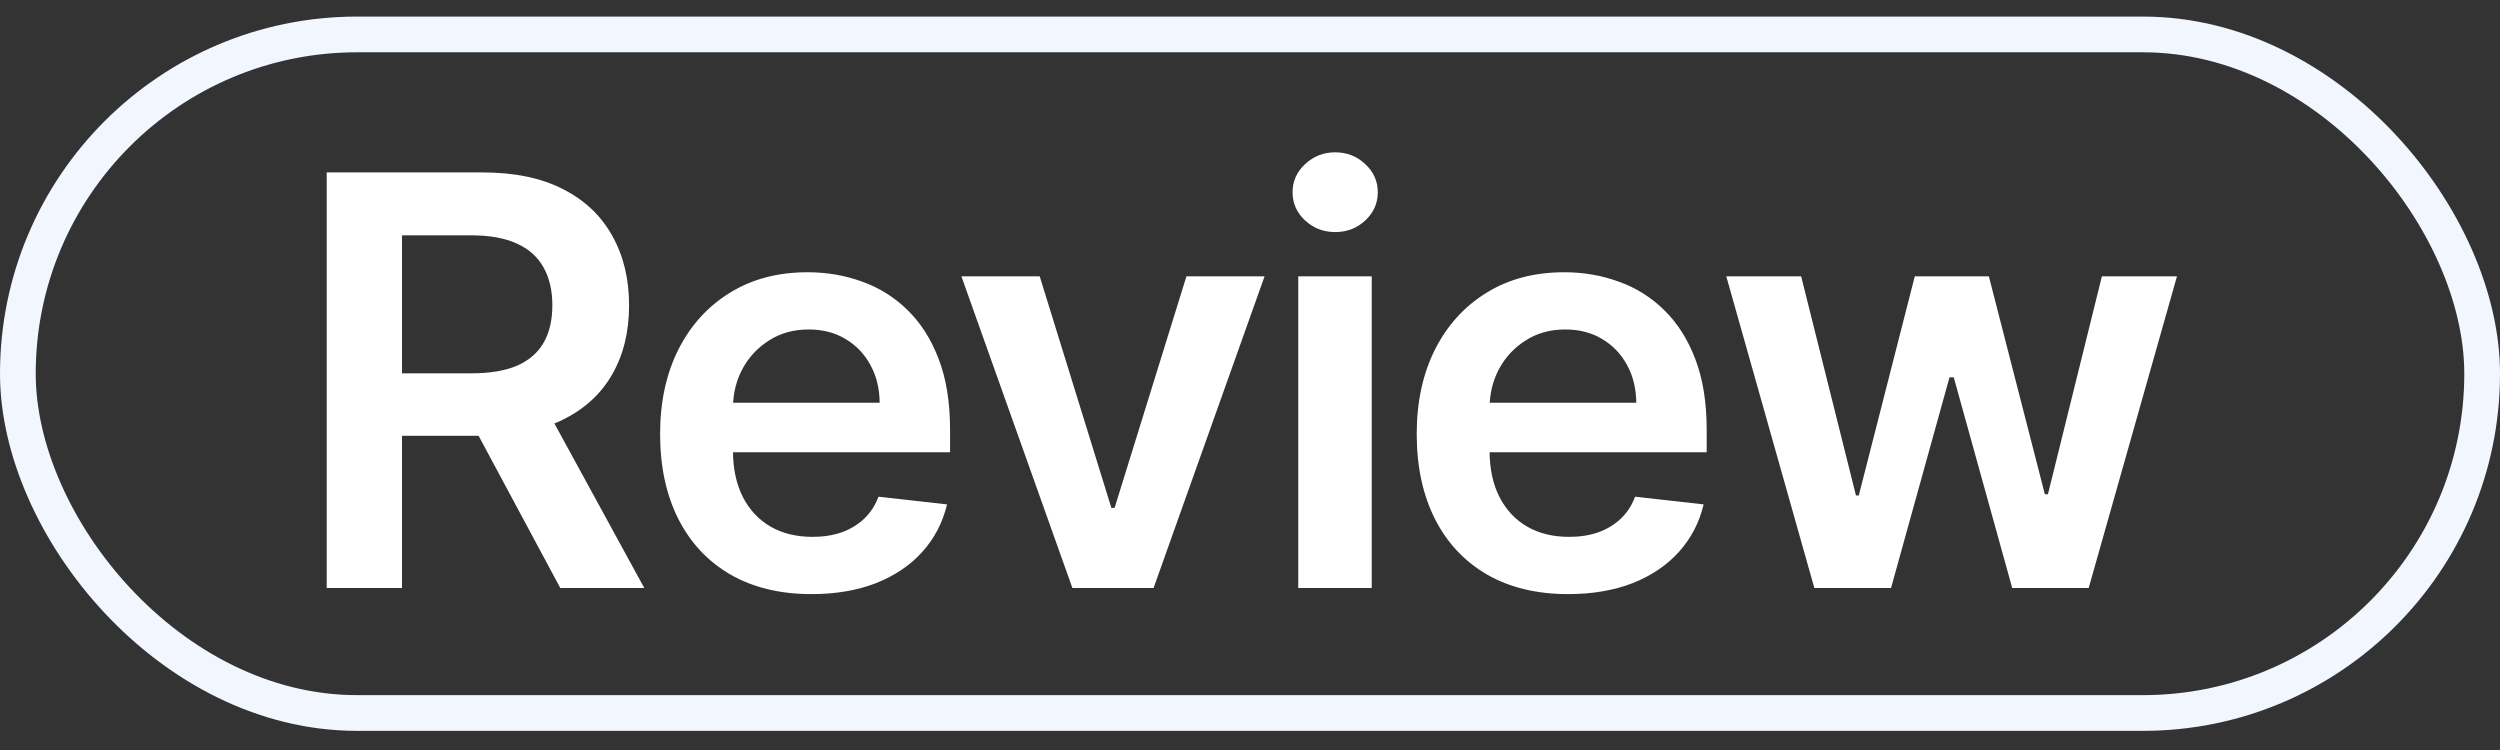 <svg xmlns="http://www.w3.org/2000/svg" width="70" height="21" viewBox="0 0 70 21" fill="none"><rect x="0" y="0" width="70" height="21" fill="#333333" stroke="none"/><rect x="0.5" y="0.964" width="69" height="19" rx="9.5" stroke="#F2F7FF"></rect><path d="M9.148 16.464V4.828H13.511C14.405 4.828 15.155 4.983 15.761 5.294C16.371 5.604 16.831 6.04 17.142 6.6C17.456 7.157 17.614 7.807 17.614 8.549C17.614 9.296 17.454 9.943 17.136 10.492C16.822 11.038 16.358 11.46 15.744 11.76C15.131 12.055 14.377 12.203 13.483 12.203H10.375V10.453H13.199C13.722 10.453 14.15 10.381 14.483 10.237C14.816 10.089 15.062 9.875 15.222 9.595C15.384 9.311 15.466 8.962 15.466 8.549C15.466 8.136 15.384 7.784 15.222 7.493C15.059 7.197 14.811 6.974 14.477 6.822C14.144 6.667 13.714 6.589 13.188 6.589H11.256V16.464H9.148ZM15.159 11.191L18.04 16.464H15.688L12.858 11.191H15.159ZM22.722 16.635C21.847 16.635 21.091 16.453 20.455 16.089C19.822 15.722 19.335 15.203 18.994 14.532C18.654 13.858 18.483 13.065 18.483 12.152C18.483 11.254 18.654 10.466 18.994 9.788C19.339 9.106 19.82 8.576 20.438 8.197C21.055 7.814 21.78 7.623 22.614 7.623C23.152 7.623 23.659 7.71 24.137 7.885C24.617 8.055 25.042 8.32 25.409 8.68C25.78 9.04 26.072 9.498 26.284 10.055C26.496 10.608 26.602 11.267 26.602 12.032V12.663H19.449V11.277H24.631C24.627 10.883 24.542 10.532 24.375 10.226C24.208 9.915 23.976 9.671 23.676 9.493C23.381 9.314 23.036 9.225 22.642 9.225C22.222 9.225 21.852 9.328 21.534 9.532C21.216 9.733 20.968 9.998 20.79 10.328C20.616 10.653 20.527 11.011 20.523 11.402V12.612C20.523 13.119 20.616 13.555 20.801 13.919C20.987 14.278 21.246 14.555 21.58 14.748C21.913 14.938 22.303 15.032 22.75 15.032C23.049 15.032 23.32 14.991 23.563 14.907C23.805 14.82 24.015 14.693 24.193 14.527C24.371 14.36 24.506 14.153 24.597 13.907L26.517 14.123C26.396 14.631 26.165 15.074 25.824 15.453C25.487 15.828 25.055 16.119 24.529 16.328C24.002 16.532 23.4 16.635 22.722 16.635ZM35.408 7.737L32.3 16.464H30.027L26.919 7.737H29.112L31.118 14.22H31.209L33.22 7.737H35.408ZM36.351 16.464V7.737H38.408V16.464H36.351ZM37.385 6.498C37.059 6.498 36.779 6.39 36.544 6.174C36.309 5.955 36.192 5.691 36.192 5.385C36.192 5.074 36.309 4.811 36.544 4.595C36.779 4.375 37.059 4.265 37.385 4.265C37.715 4.265 37.995 4.375 38.226 4.595C38.461 4.811 38.578 5.074 38.578 5.385C38.578 5.691 38.461 5.955 38.226 6.174C37.995 6.39 37.715 6.498 37.385 6.498ZM43.907 16.635C43.032 16.635 42.276 16.453 41.64 16.089C41.007 15.722 40.52 15.203 40.179 14.532C39.839 13.858 39.668 13.065 39.668 12.152C39.668 11.254 39.839 10.466 40.179 9.788C40.524 9.106 41.005 8.576 41.623 8.197C42.24 7.814 42.965 7.623 43.799 7.623C44.337 7.623 44.844 7.71 45.322 7.885C45.803 8.055 46.227 8.32 46.594 8.68C46.965 9.04 47.257 9.498 47.469 10.055C47.681 10.608 47.787 11.267 47.787 12.032V12.663H40.634V11.277H45.816C45.812 10.883 45.727 10.532 45.56 10.226C45.393 9.915 45.16 9.671 44.861 9.493C44.566 9.314 44.221 9.225 43.827 9.225C43.407 9.225 43.037 9.328 42.719 9.532C42.401 9.733 42.153 9.998 41.975 10.328C41.801 10.653 41.712 11.011 41.708 11.402V12.612C41.708 13.119 41.801 13.555 41.986 13.919C42.172 14.278 42.431 14.555 42.765 14.748C43.098 14.938 43.488 15.032 43.935 15.032C44.234 15.032 44.505 14.991 44.748 14.907C44.99 14.82 45.2 14.693 45.378 14.527C45.556 14.36 45.691 14.153 45.782 13.907L47.702 14.123C47.581 14.631 47.35 15.074 47.009 15.453C46.672 15.828 46.24 16.119 45.714 16.328C45.187 16.532 44.585 16.635 43.907 16.635ZM50.802 16.464L48.336 7.737H50.432L51.967 13.873H52.046L53.614 7.737H55.688L57.256 13.839H57.342L58.853 7.737H60.955L58.483 16.464H56.342L54.705 10.566H54.586L52.949 16.464H50.802Z" fill="white"></path></svg>